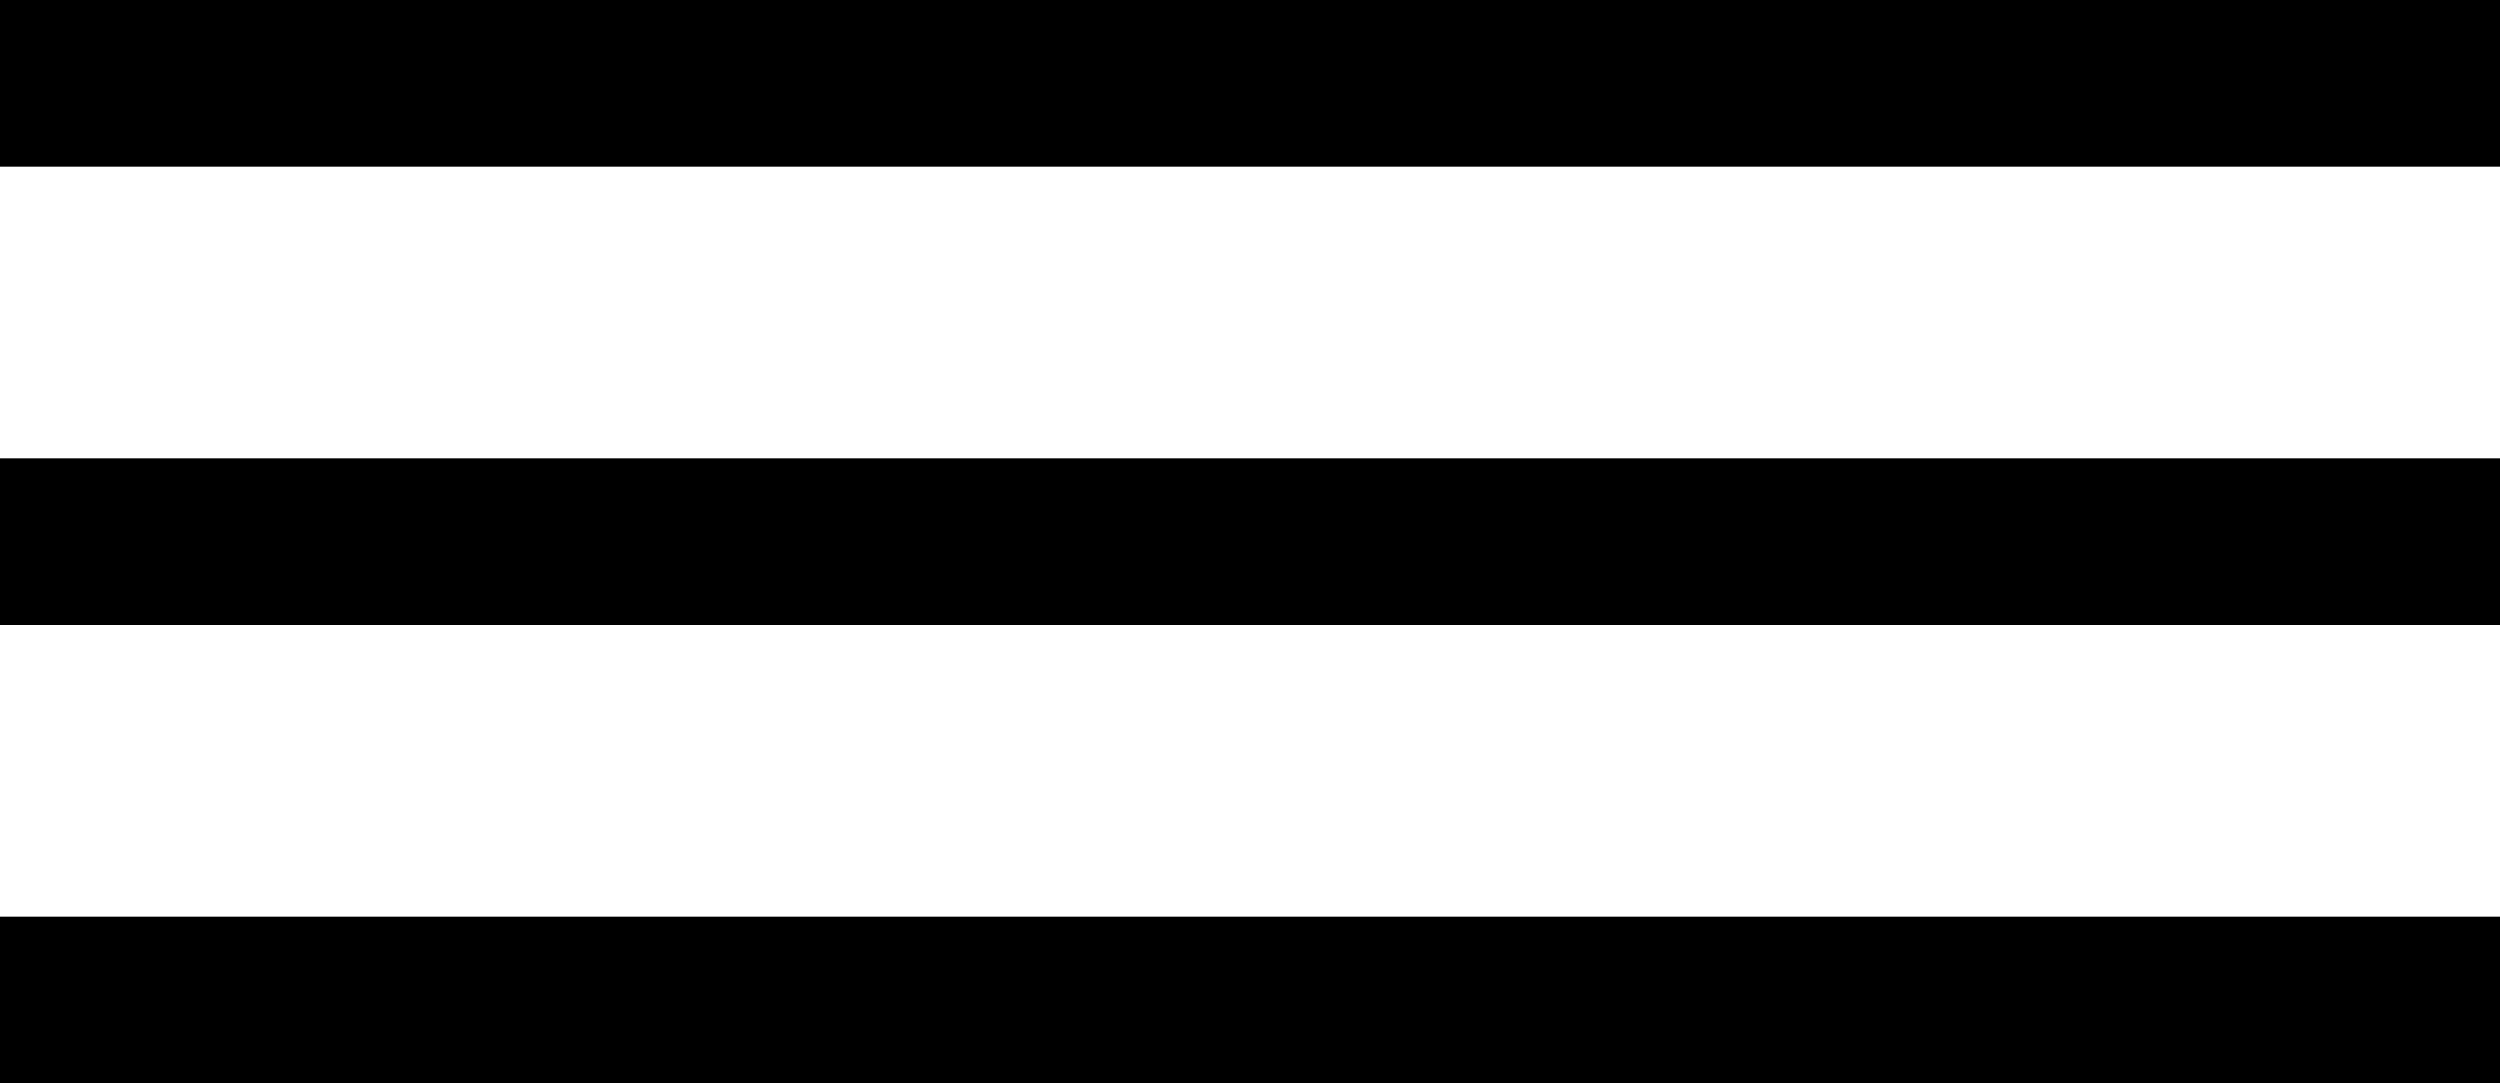 <?xml version="1.0" encoding="UTF-8"?> <svg xmlns="http://www.w3.org/2000/svg" width="60" height="26" viewBox="0 0 60 26" fill="none"><rect width="60" height="4" fill="black"></rect><rect y="11" width="60" height="4" fill="black"></rect><rect y="22" width="60" height="4" fill="black"></rect></svg> 